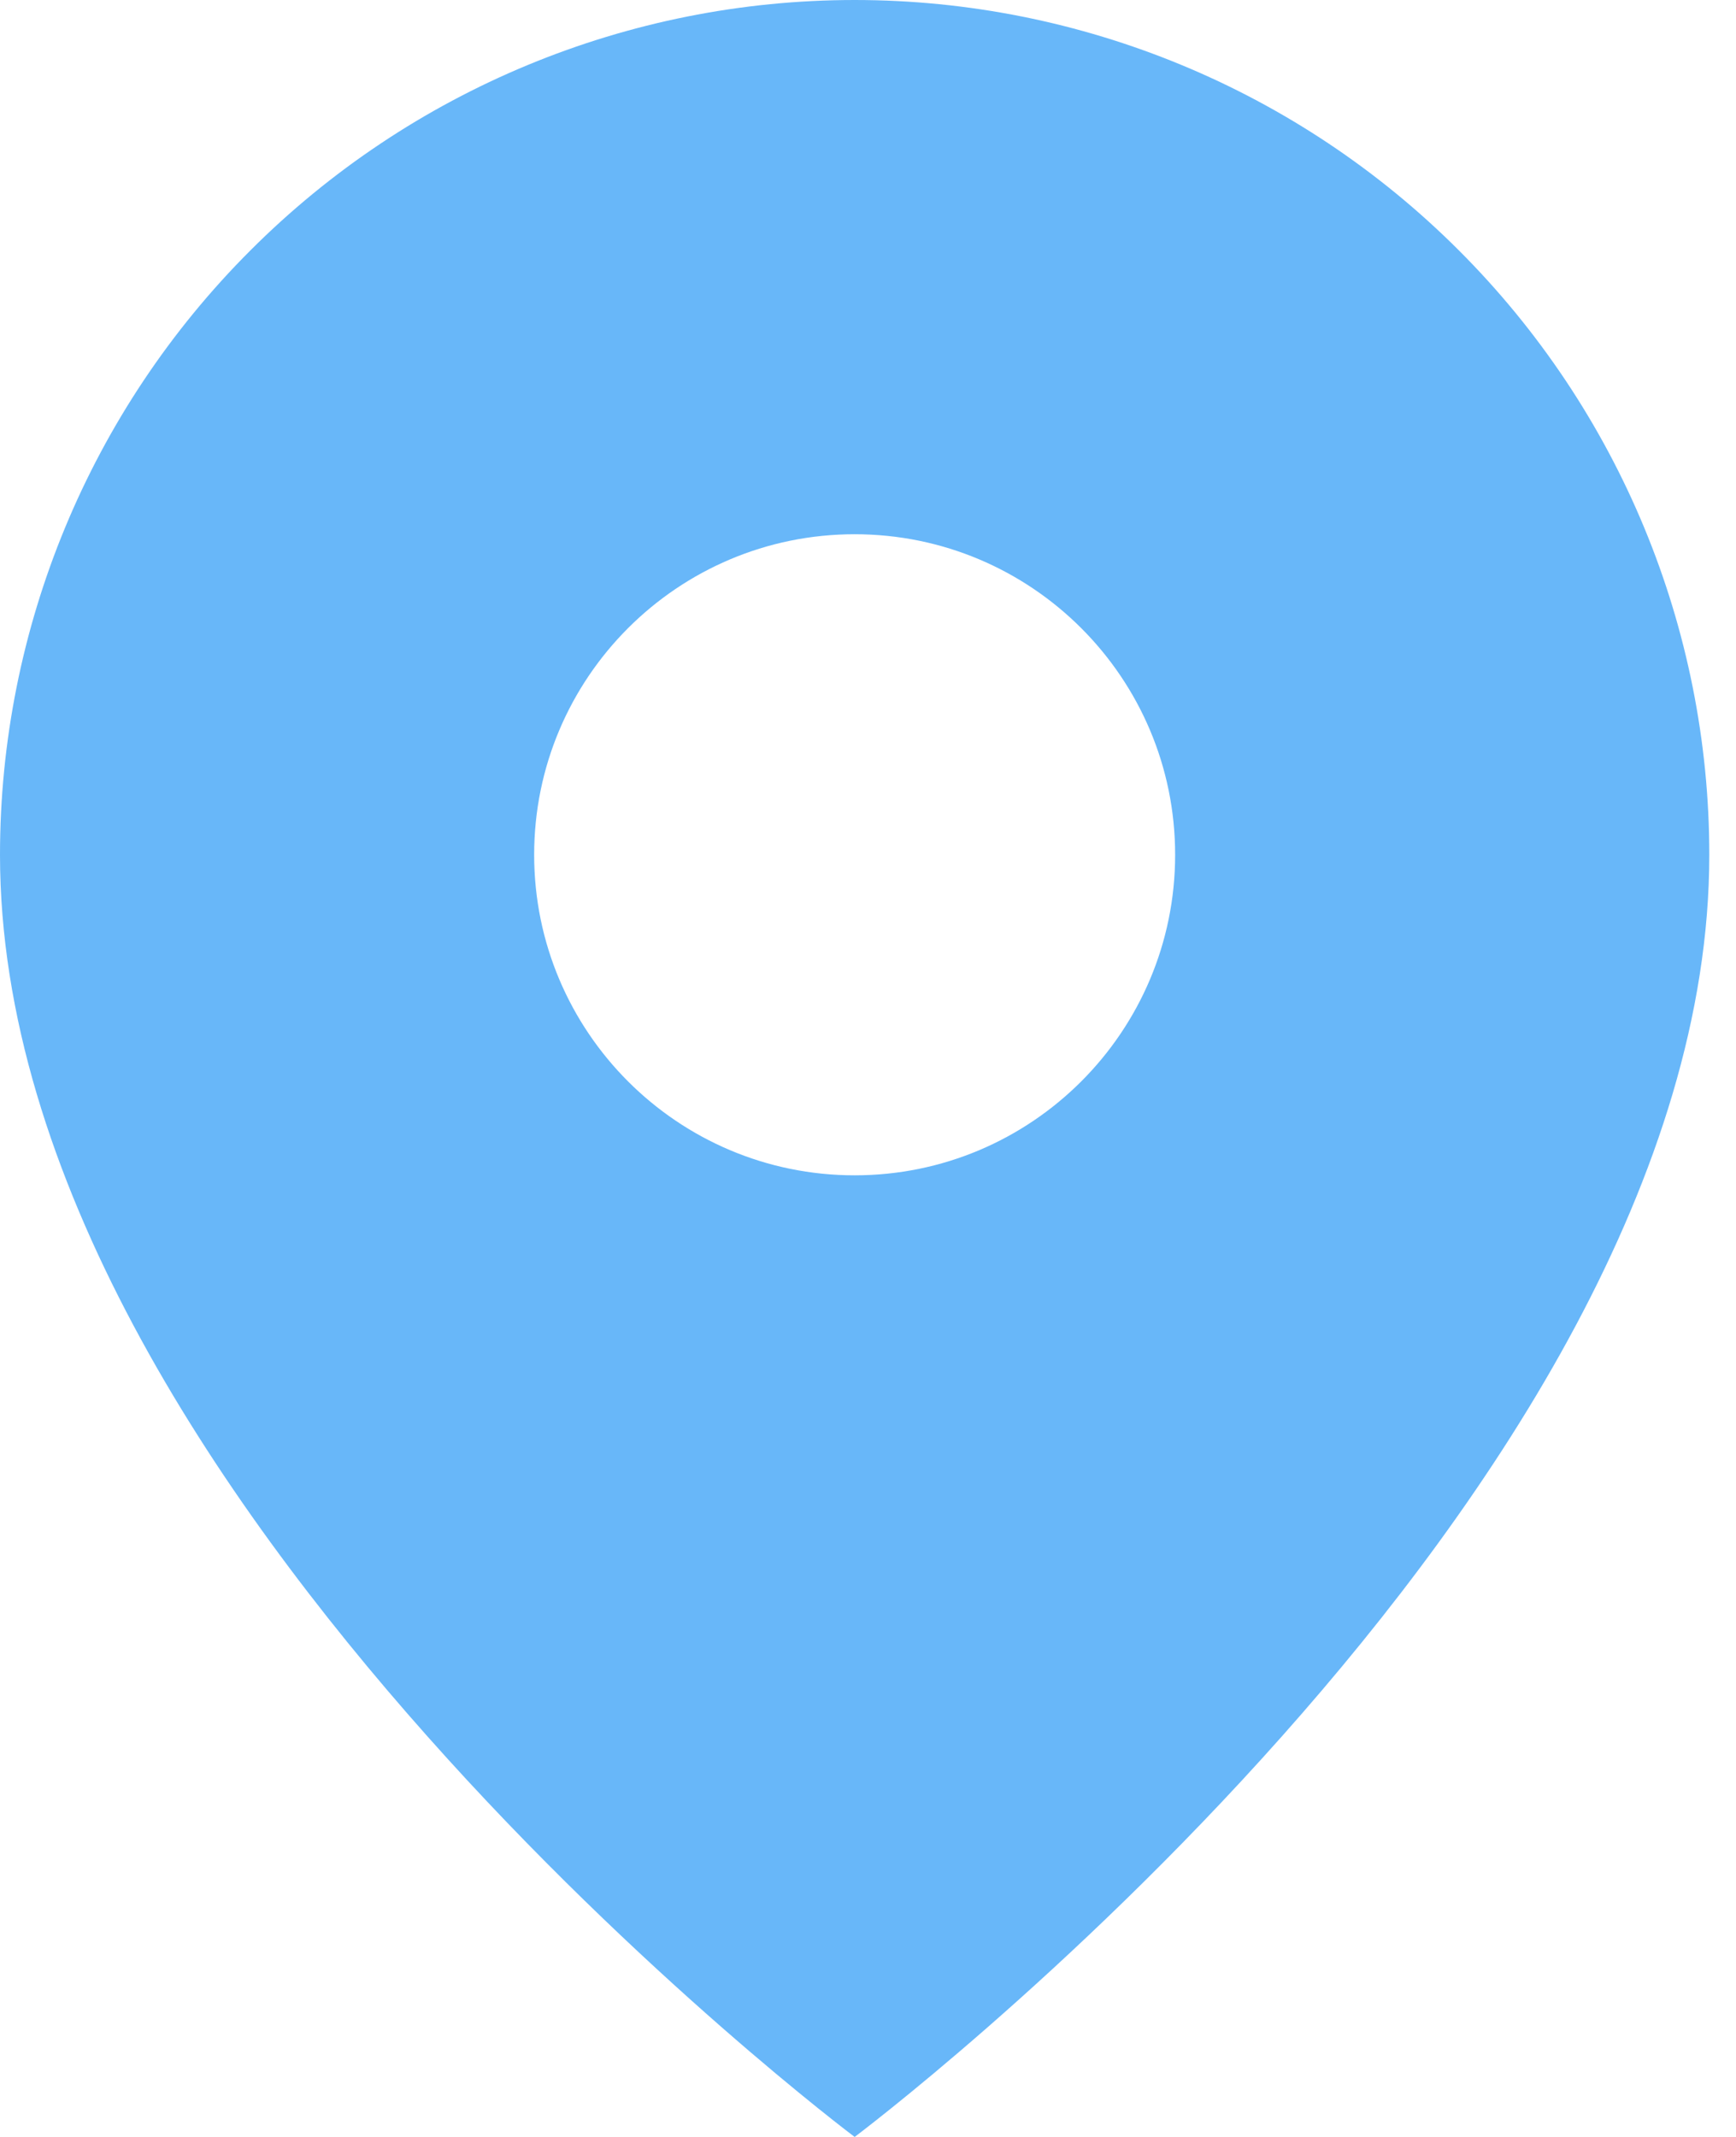 <?xml version="1.0" encoding="UTF-8"?> <svg xmlns="http://www.w3.org/2000/svg" width="13" height="16" viewBox="0 0 13 16" fill="none"> <path fill-rule="evenodd" clip-rule="evenodd" d="M6.4 16C6.4 16 12.8 11.2 12.8 6.4C12.8 4.703 12.126 3.075 10.925 1.875C9.725 0.674 8.097 0 6.4 0C4.703 0 3.075 0.674 1.875 1.875C0.674 3.075 0 4.703 0 6.4C0 11.2 6.4 16 6.4 16ZM8.8 6.4C8.8 7.725 7.725 8.8 6.4 8.8C5.075 8.8 4 7.725 4 6.4C4 5.075 5.075 4 6.4 4C7.725 4 8.8 5.075 8.8 6.4Z" fill="#68B7F9"></path> </svg> 